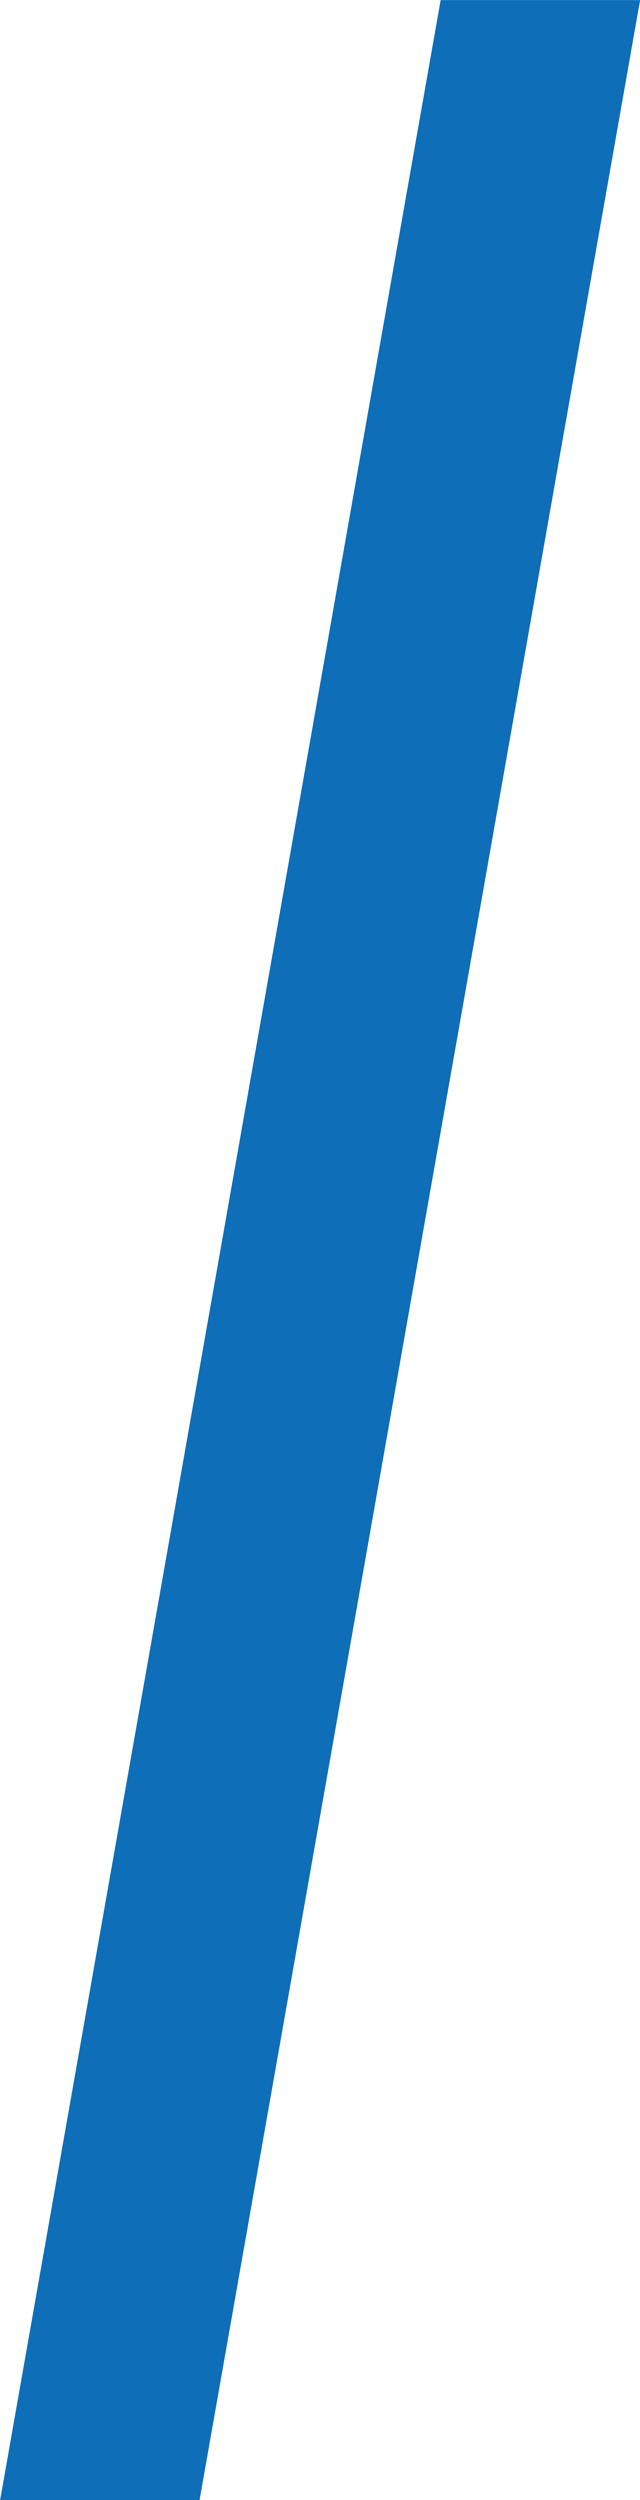 <svg xmlns="http://www.w3.org/2000/svg" width="12.598" height="49.184" viewBox="0 0 12.598 49.184"><path id="&#x30D1;&#x30B9;_983" data-name="&#x30D1;&#x30B9; 983" d="M233.7,728.7h-3.926l8.672-49.184h3.926Z" transform="translate(-229.772 -679.514)" fill="#0e6eb8"></path></svg>